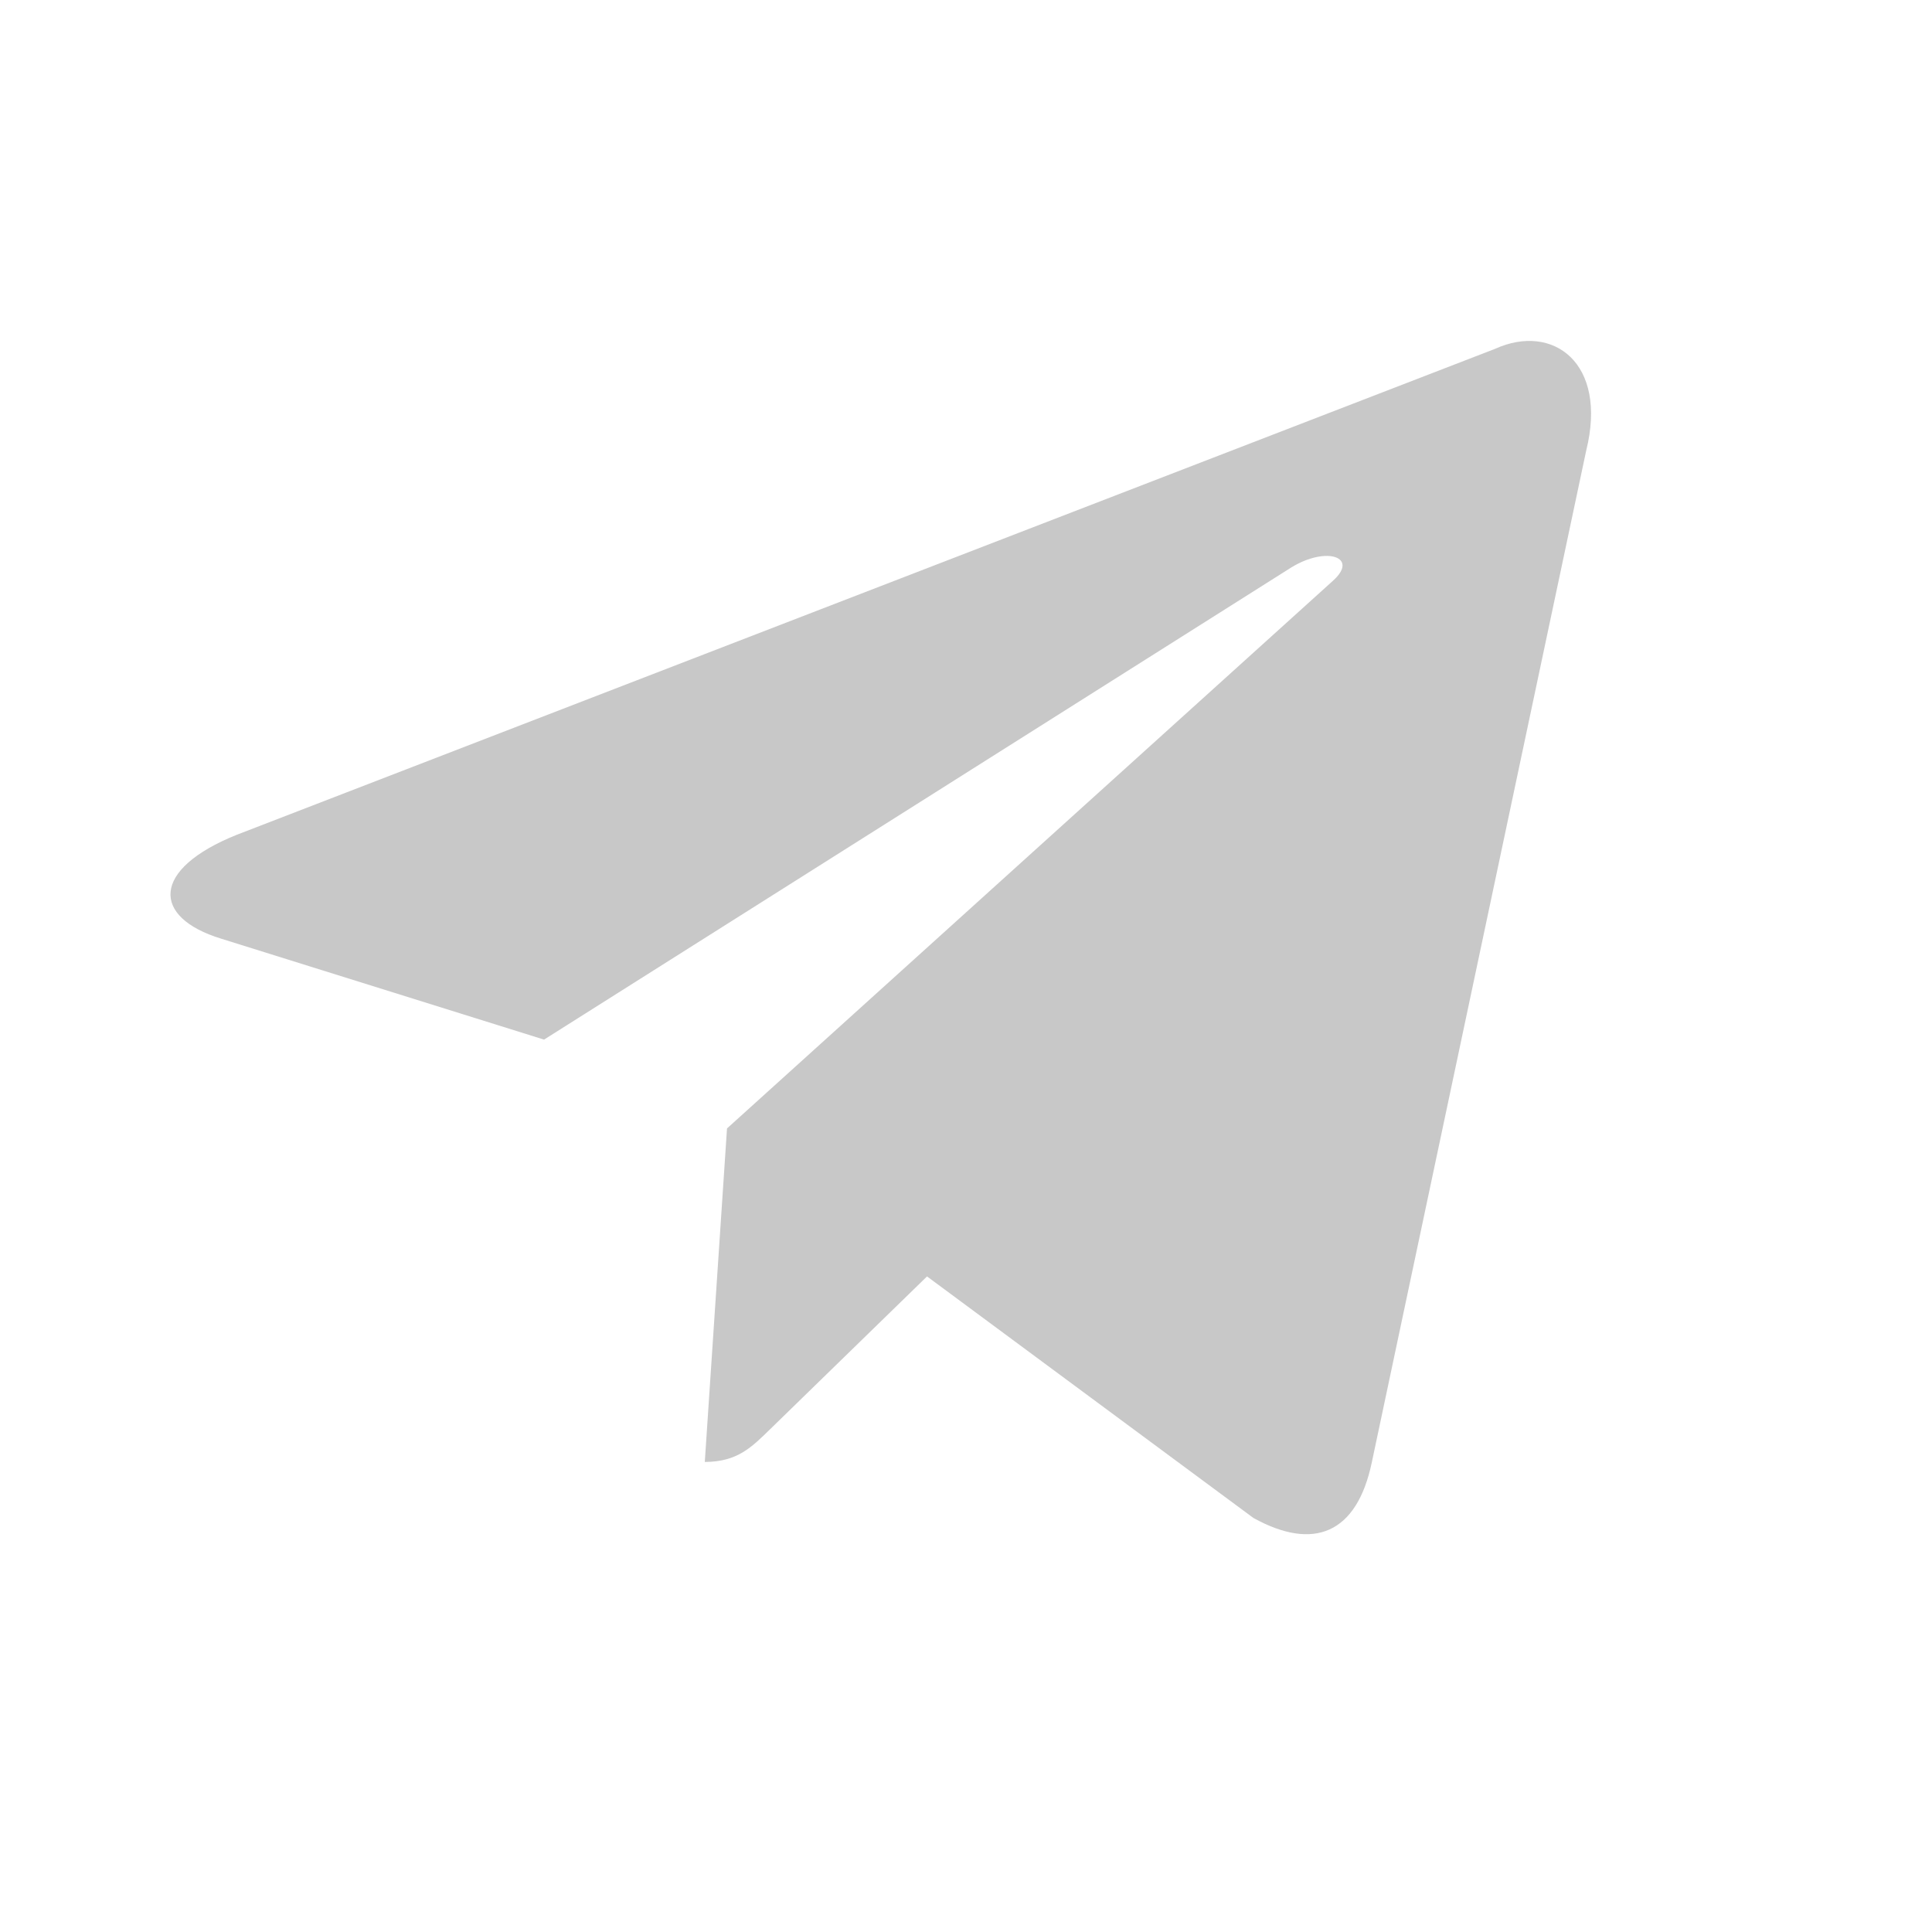 <svg width="40" height="40" viewBox="0 0 40 40" fill="none" xmlns="http://www.w3.org/2000/svg">
<path d="M15.052 23.363L14.592 30.268C15.268 30.268 15.567 29.958 15.944 29.591L19.193 26.427L25.951 31.428C27.195 32.115 28.093 31.759 28.403 30.271L32.84 9.332C33.294 7.508 32.145 6.681 30.955 7.222L4.903 17.283C3.124 17.997 3.135 18.991 4.578 19.434L11.264 21.524L26.742 11.744C27.473 11.3 28.144 11.539 27.593 12.028L15.052 23.363L15.052 23.363Z" fill="#C8C8C8"/>
</svg>
